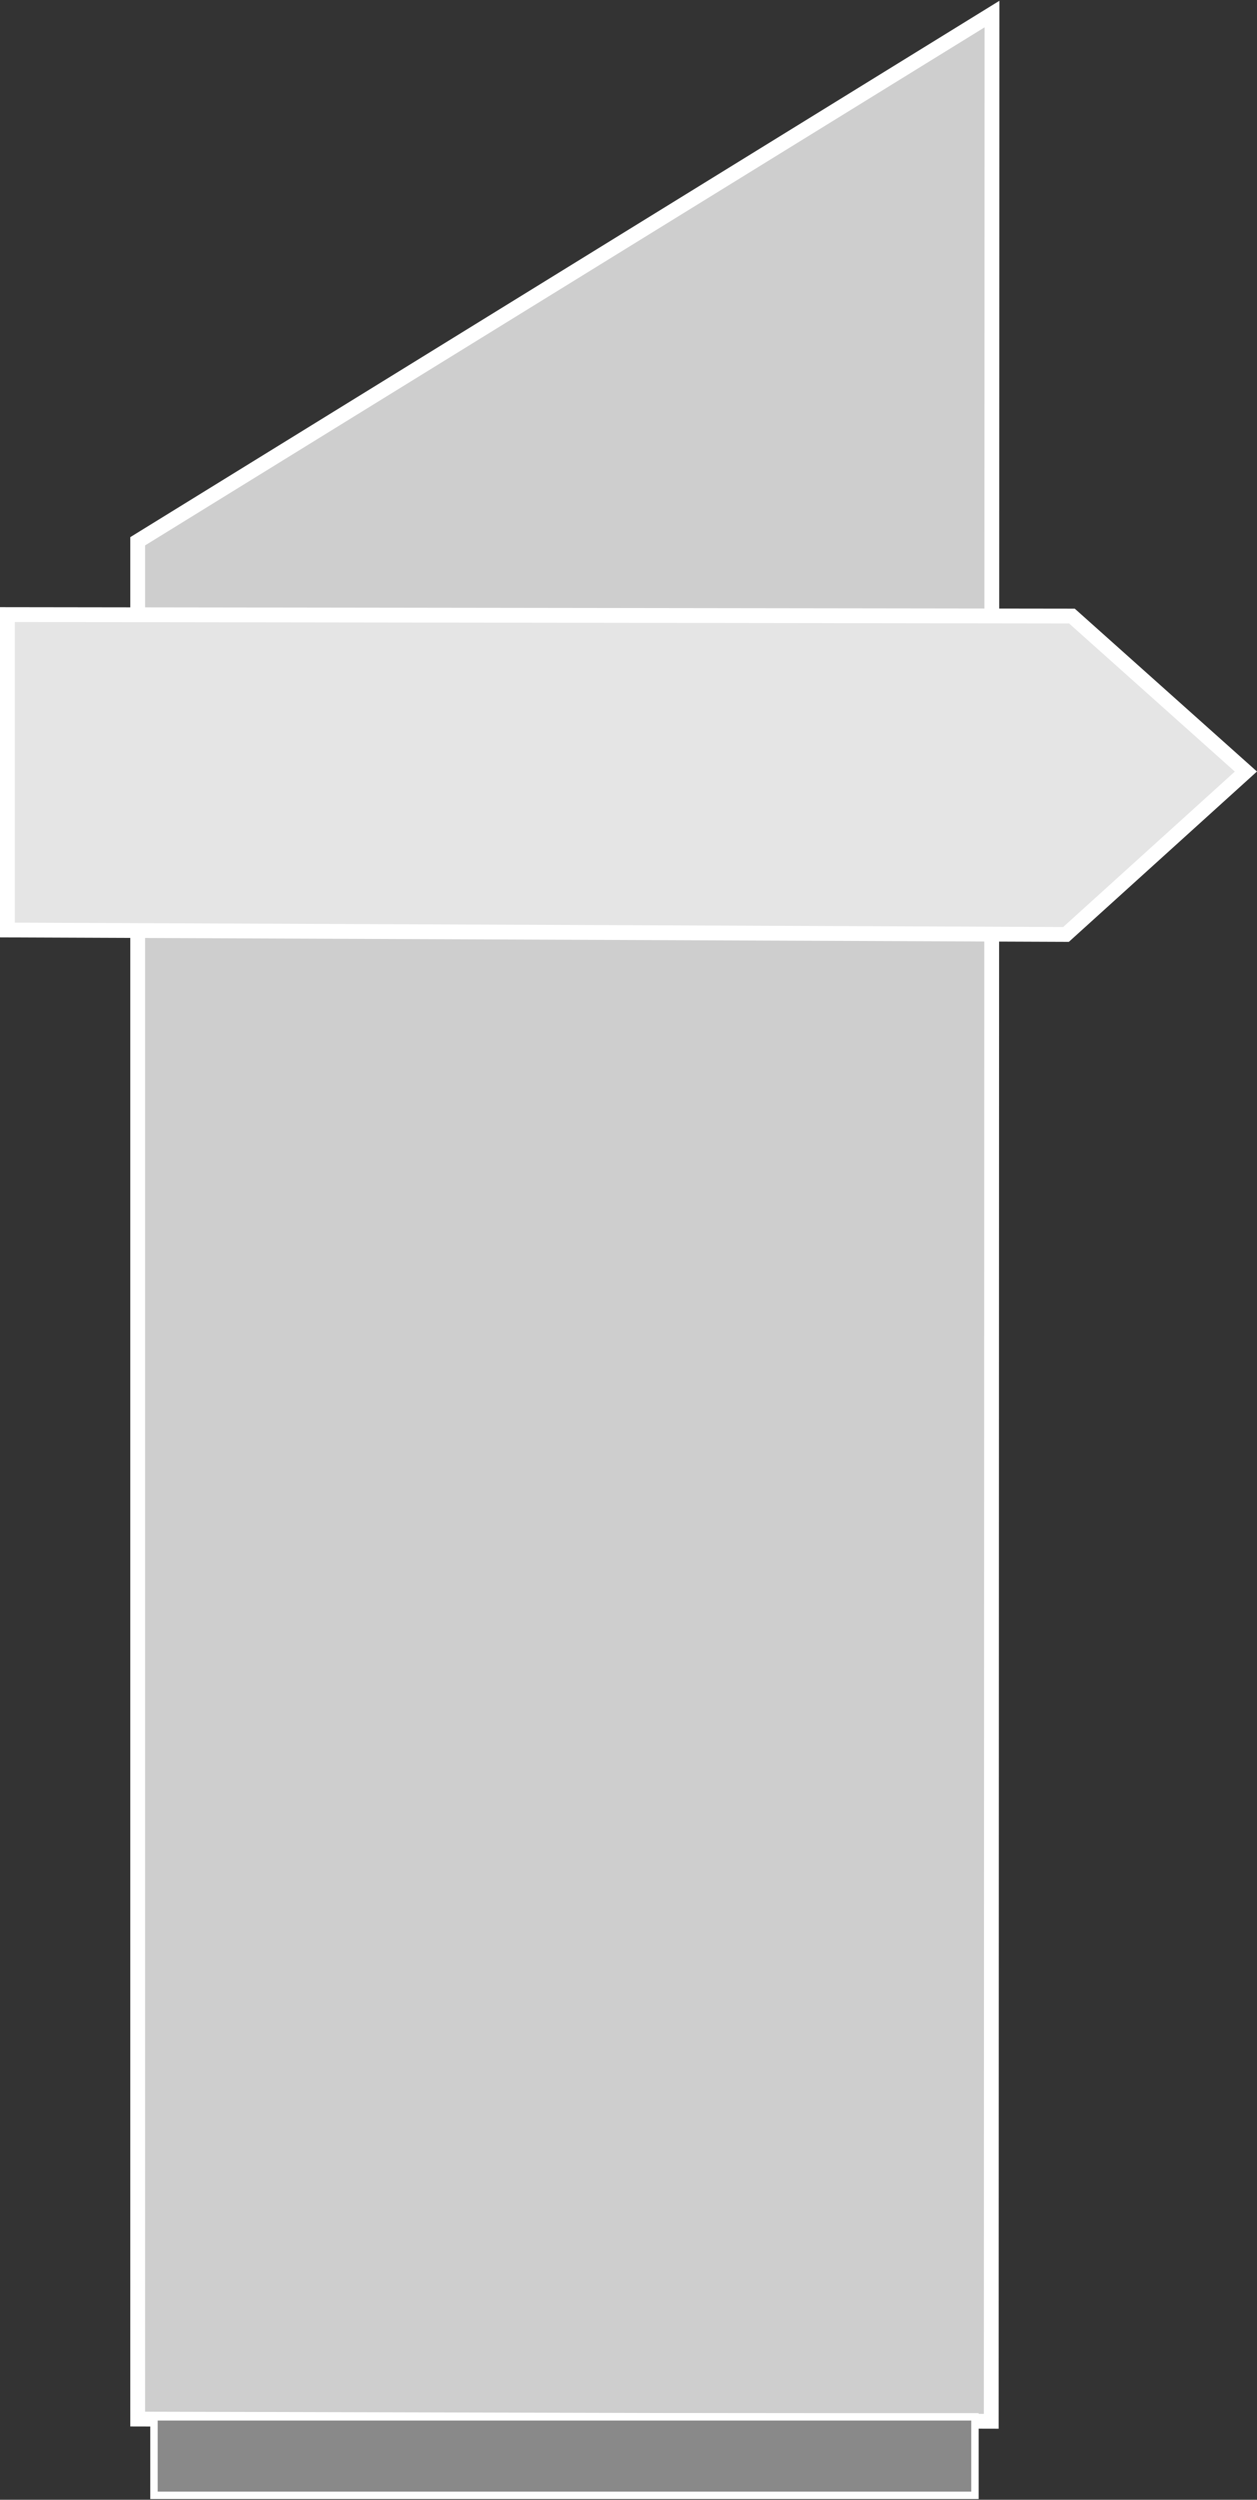 <?xml version="1.0" encoding="UTF-8"?>
<svg xmlns="http://www.w3.org/2000/svg" id="Ebene_1" data-name="Ebene 1" version="1.1" viewBox="0 0 169.8 337.6">
  <rect x="0" y="0" width="169.8" height="337.6" fill="#333333" stroke="none"/>
  <defs>
    <style>
      .cls-1 {
        fill: #898989;
      }

      .cls-1, .cls-2, .cls-3 {
        stroke: #fff;
        stroke-miterlimit: 10;
      }

      .cls-2 {
        fill: #e5e5e5;
      }

      .cls-2, .cls-3 {
        stroke-width: 2px;
      }

      .cls-3 {
        fill: #cecece;
      }
    </style>
  </defs>
  <polygon class="cls-3" points="134 1.9 18.6 73.1 18.6 326.7 133.9 327 134 1.9"></polygon>
  <rect class="cls-1" x="20.8" y="326.4" width="110.9" height="10.6"></rect>
  <polygon class="cls-2" points="1 83 1 125.6 144 126.2 168.3 104.2 144.8 83.2 1 83"></polygon>
</svg>
